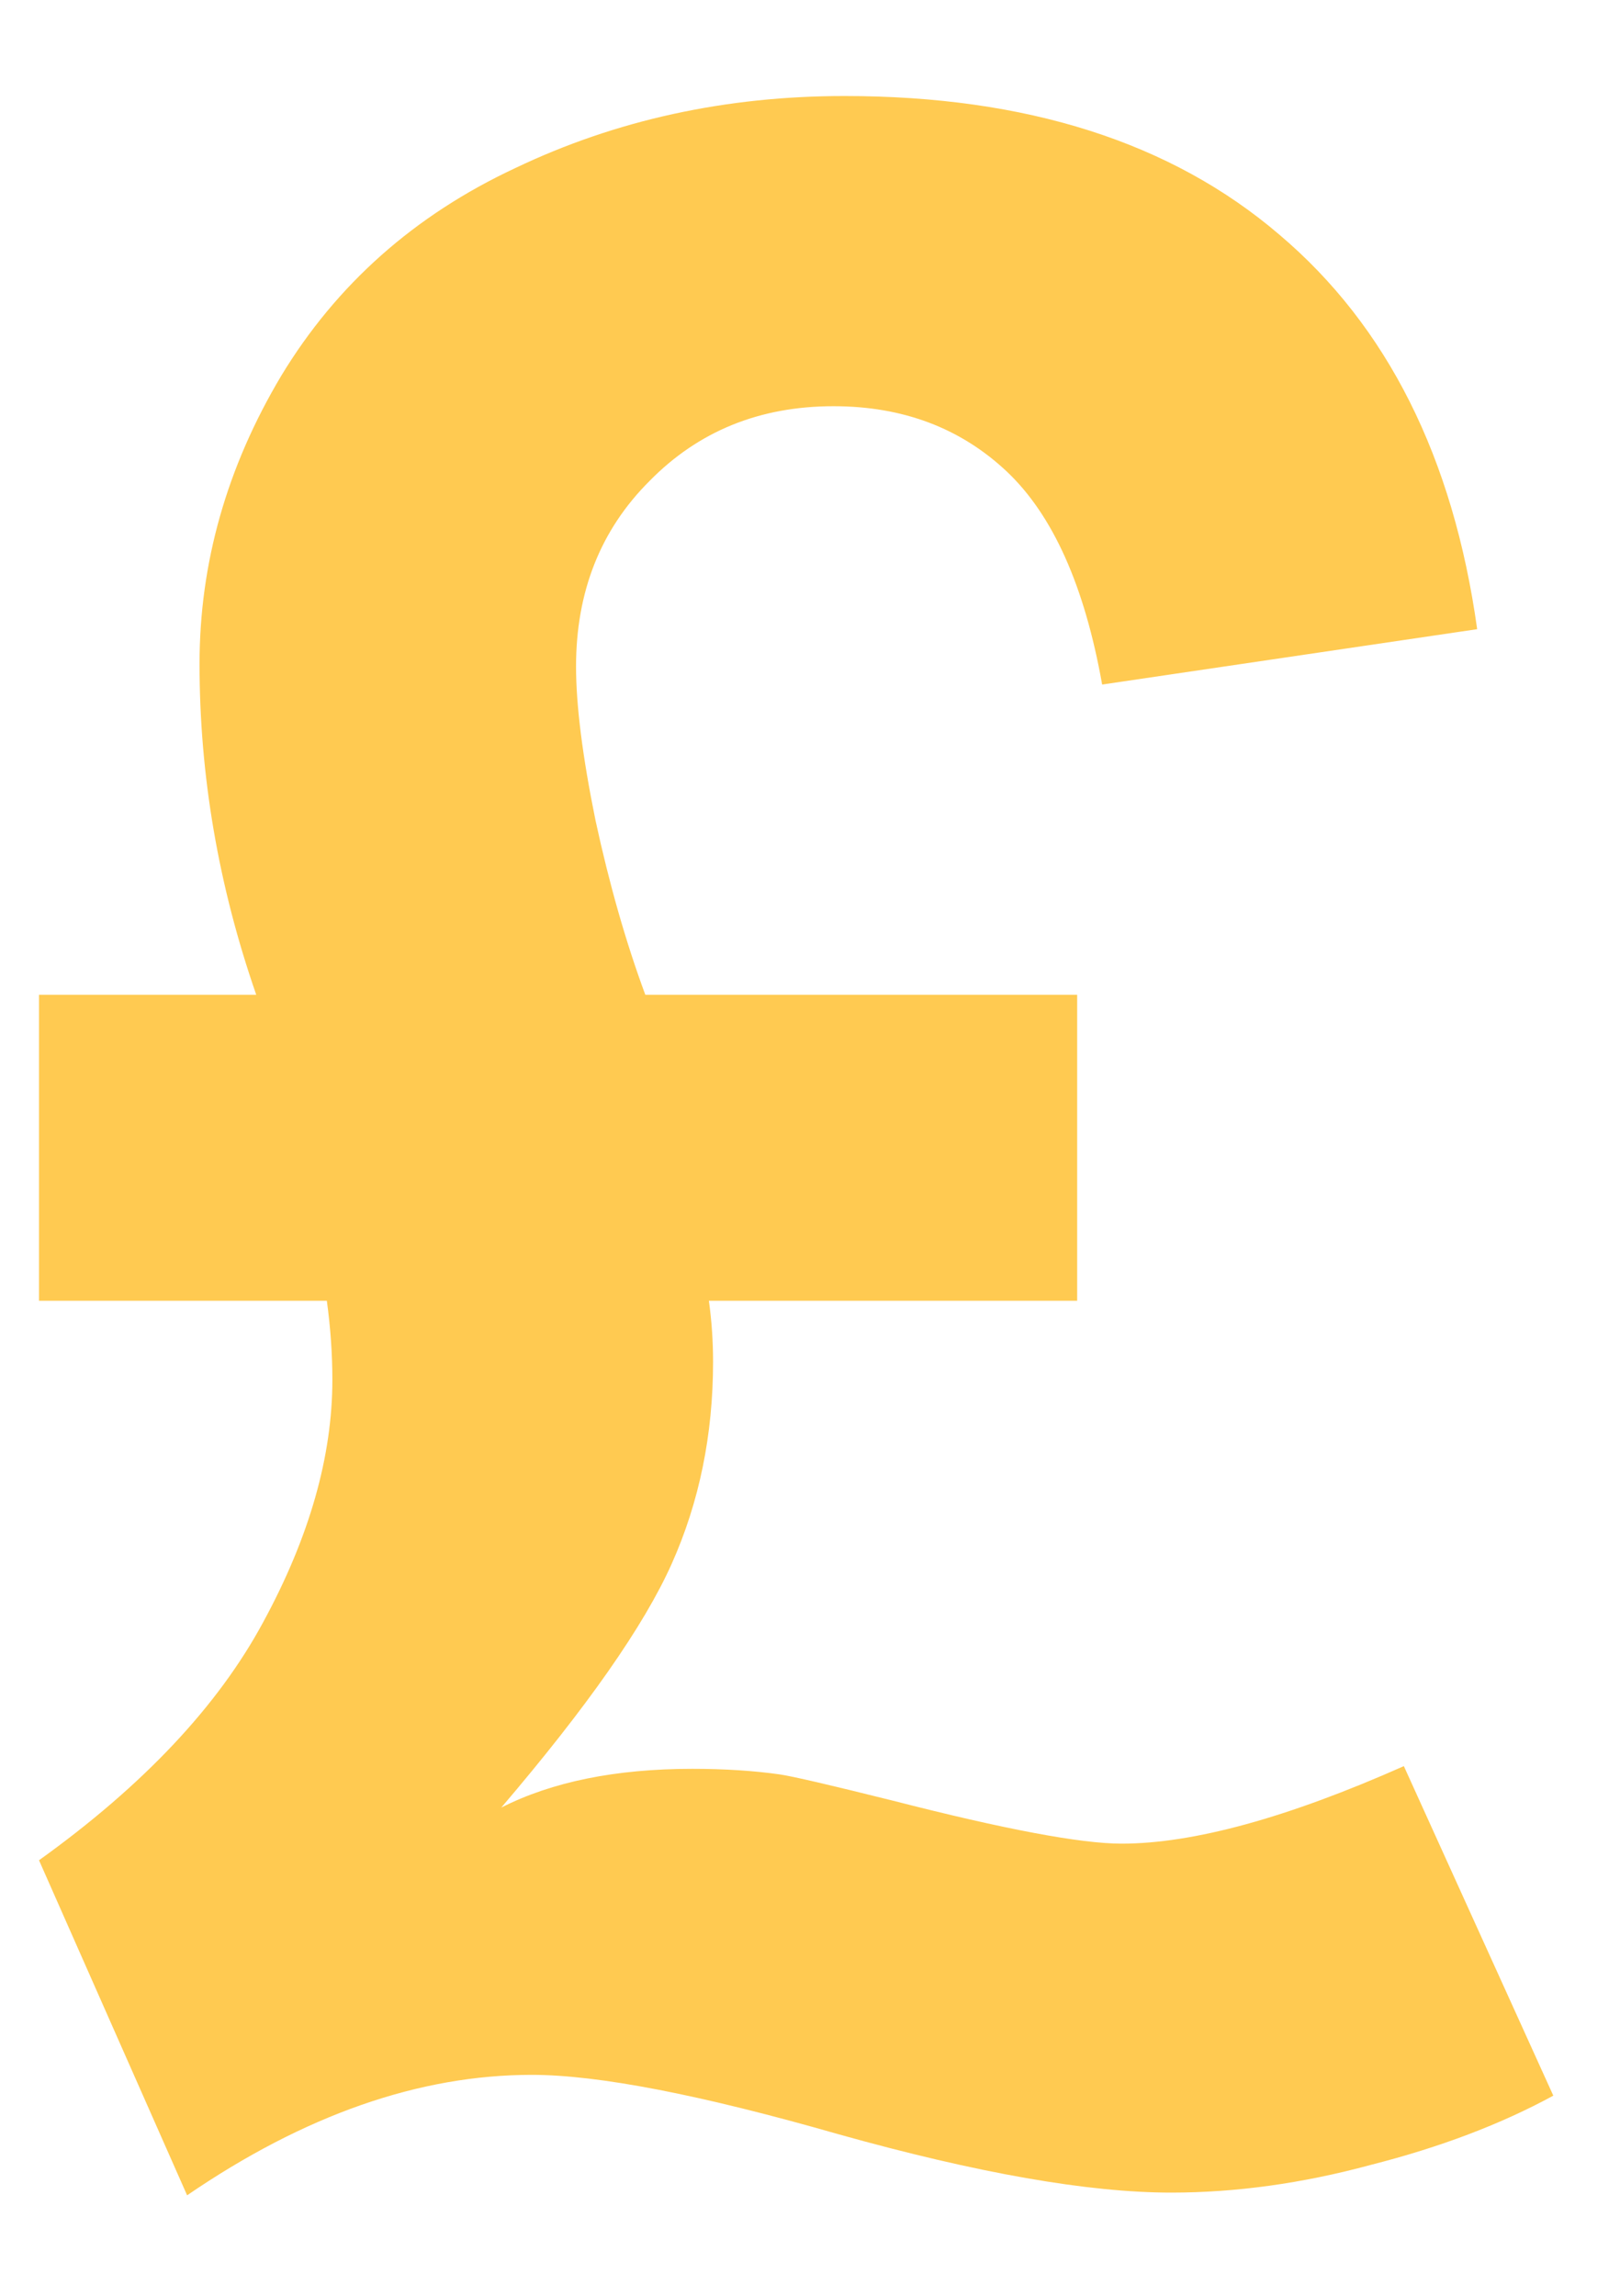 <svg xmlns="http://www.w3.org/2000/svg" fill="none" viewBox="0 0 12 17" height="17" width="12">
<path fill="#FFCA51" d="M10.399 13.078L11.506 15.518C11.117 15.73 10.665 15.901 10.153 16.031C9.647 16.168 9.155 16.236 8.676 16.236C8.061 16.236 7.241 16.092 6.215 15.805C5.19 15.511 4.431 15.364 3.939 15.364C3.105 15.364 2.254 15.662 1.386 16.256L0.289 13.775C1.061 13.221 1.615 12.633 1.95 12.011C2.292 11.382 2.462 10.784 2.462 10.217C2.462 10.032 2.449 9.837 2.421 9.632H0.289V7.366H1.898C1.618 6.56 1.478 5.743 1.478 4.916C1.478 4.17 1.68 3.459 2.083 2.783C2.493 2.106 3.071 1.593 3.816 1.245C4.561 0.889 5.375 0.711 6.256 0.711C7.603 0.711 8.676 1.053 9.476 1.737C10.276 2.414 10.765 3.388 10.942 4.659L8.164 5.069C8.034 4.338 7.798 3.812 7.456 3.49C7.114 3.169 6.687 3.008 6.174 3.008C5.627 3.008 5.173 3.193 4.811 3.562C4.448 3.924 4.267 4.382 4.267 4.936C4.267 5.223 4.315 5.603 4.411 6.074C4.513 6.546 4.636 6.977 4.78 7.366H7.979V9.632H5.251C5.272 9.783 5.282 9.933 5.282 10.084C5.282 10.623 5.18 11.123 4.975 11.581C4.77 12.039 4.349 12.64 3.713 13.385C4.089 13.194 4.561 13.098 5.128 13.098C5.368 13.098 5.583 13.112 5.774 13.139C5.87 13.153 6.15 13.218 6.615 13.334C7.442 13.546 8.006 13.652 8.307 13.652C8.84 13.652 9.538 13.46 10.399 13.078Z"></path>
</svg>
